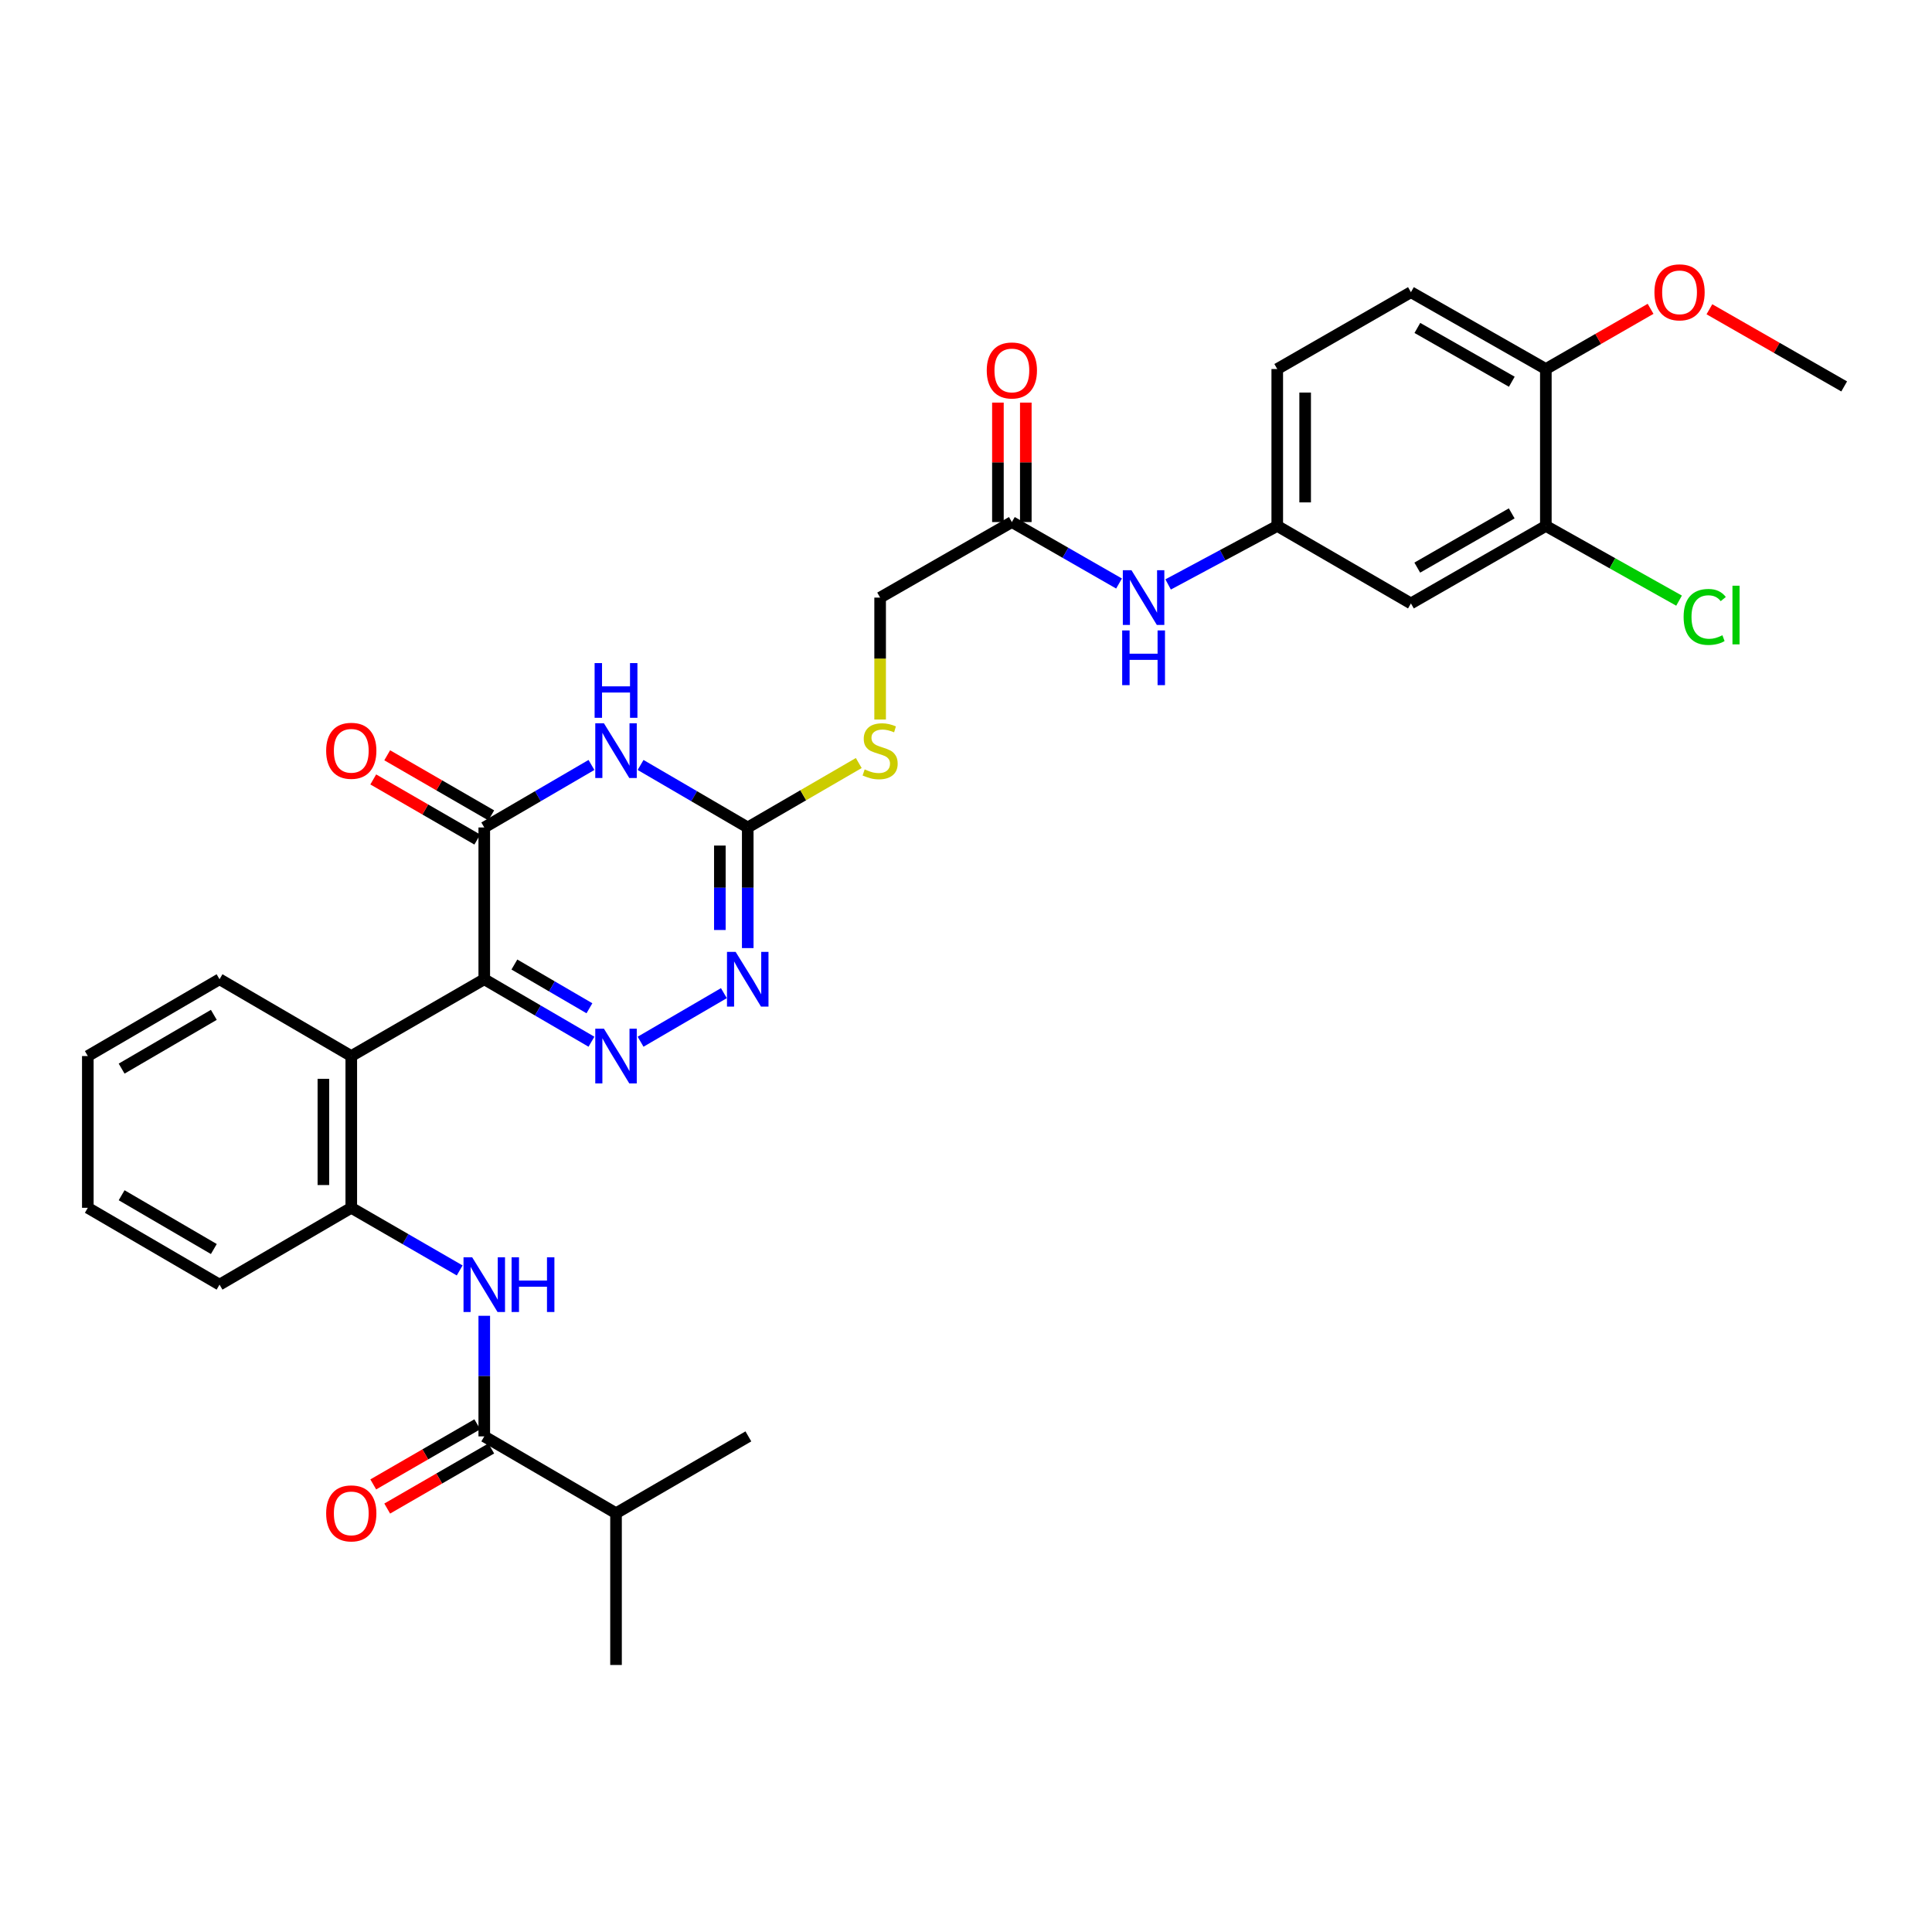 <?xml version='1.0' encoding='iso-8859-1'?>
<svg version='1.1' baseProfile='full'
              xmlns='http://www.w3.org/2000/svg'
                      xmlns:rdkit='http://www.rdkit.org/xml'
                      xmlns:xlink='http://www.w3.org/1999/xlink'
                  xml:space='preserve'
width='1000px' height='1000px' viewBox='0 0 1000 1000'>
<!-- END OF HEADER -->
<rect style='opacity:1.0;fill:#FFFFFF;stroke:none' width='1000' height='1000' x='0' y='0'> </rect>
<path class='bond-0' d='M 250.656,506.854 L 278.397,523.026' style='fill:none;fill-rule:evenodd;stroke:#000000;stroke-width:6px;stroke-linecap:butt;stroke-linejoin:miter;stroke-opacity:1' />
<path class='bond-0' d='M 278.397,523.026 L 306.137,539.198' style='fill:none;fill-rule:evenodd;stroke:#0000FF;stroke-width:6px;stroke-linecap:butt;stroke-linejoin:miter;stroke-opacity:1' />
<path class='bond-0' d='M 266.249,499.234 L 285.667,510.554' style='fill:none;fill-rule:evenodd;stroke:#000000;stroke-width:6px;stroke-linecap:butt;stroke-linejoin:miter;stroke-opacity:1' />
<path class='bond-0' d='M 285.667,510.554 L 305.086,521.875' style='fill:none;fill-rule:evenodd;stroke:#0000FF;stroke-width:6px;stroke-linecap:butt;stroke-linejoin:miter;stroke-opacity:1' />
<path class='bond-2' d='M 250.656,506.854 L 250.656,428.297' style='fill:none;fill-rule:evenodd;stroke:#000000;stroke-width:6px;stroke-linecap:butt;stroke-linejoin:miter;stroke-opacity:1' />
<path class='bond-5' d='M 250.656,506.854 L 181.82,546.609' style='fill:none;fill-rule:evenodd;stroke:#000000;stroke-width:6px;stroke-linecap:butt;stroke-linejoin:miter;stroke-opacity:1' />
<path class='bond-4' d='M 331.564,539.196 L 374.684,514.053' style='fill:none;fill-rule:evenodd;stroke:#0000FF;stroke-width:6px;stroke-linecap:butt;stroke-linejoin:miter;stroke-opacity:1' />
<path class='bond-1' d='M 306.137,395.941 L 278.397,412.119' style='fill:none;fill-rule:evenodd;stroke:#0000FF;stroke-width:6px;stroke-linecap:butt;stroke-linejoin:miter;stroke-opacity:1' />
<path class='bond-1' d='M 278.397,412.119 L 250.656,428.297' style='fill:none;fill-rule:evenodd;stroke:#000000;stroke-width:6px;stroke-linecap:butt;stroke-linejoin:miter;stroke-opacity:1' />
<path class='bond-3' d='M 331.564,395.942 L 359.297,412.12' style='fill:none;fill-rule:evenodd;stroke:#0000FF;stroke-width:6px;stroke-linecap:butt;stroke-linejoin:miter;stroke-opacity:1' />
<path class='bond-3' d='M 359.297,412.12 L 387.029,428.297' style='fill:none;fill-rule:evenodd;stroke:#000000;stroke-width:6px;stroke-linecap:butt;stroke-linejoin:miter;stroke-opacity:1' />
<path class='bond-14' d='M 254.267,422.047 L 227.343,406.491' style='fill:none;fill-rule:evenodd;stroke:#000000;stroke-width:6px;stroke-linecap:butt;stroke-linejoin:miter;stroke-opacity:1' />
<path class='bond-14' d='M 227.343,406.491 L 200.418,390.935' style='fill:none;fill-rule:evenodd;stroke:#FF0000;stroke-width:6px;stroke-linecap:butt;stroke-linejoin:miter;stroke-opacity:1' />
<path class='bond-14' d='M 247.045,434.547 L 220.121,418.991' style='fill:none;fill-rule:evenodd;stroke:#000000;stroke-width:6px;stroke-linecap:butt;stroke-linejoin:miter;stroke-opacity:1' />
<path class='bond-14' d='M 220.121,418.991 L 193.196,403.435' style='fill:none;fill-rule:evenodd;stroke:#FF0000;stroke-width:6px;stroke-linecap:butt;stroke-linejoin:miter;stroke-opacity:1' />
<path class='bond-13' d='M 387.029,428.297 L 415.761,411.621' style='fill:none;fill-rule:evenodd;stroke:#000000;stroke-width:6px;stroke-linecap:butt;stroke-linejoin:miter;stroke-opacity:1' />
<path class='bond-13' d='M 415.761,411.621 L 444.492,394.946' style='fill:none;fill-rule:evenodd;stroke:#CCCC00;stroke-width:6px;stroke-linecap:butt;stroke-linejoin:miter;stroke-opacity:1' />
<path class='bond-32' d='M 387.029,428.297 L 387.029,459.514' style='fill:none;fill-rule:evenodd;stroke:#000000;stroke-width:6px;stroke-linecap:butt;stroke-linejoin:miter;stroke-opacity:1' />
<path class='bond-32' d='M 387.029,459.514 L 387.029,490.73' style='fill:none;fill-rule:evenodd;stroke:#0000FF;stroke-width:6px;stroke-linecap:butt;stroke-linejoin:miter;stroke-opacity:1' />
<path class='bond-32' d='M 372.593,437.662 L 372.593,459.514' style='fill:none;fill-rule:evenodd;stroke:#000000;stroke-width:6px;stroke-linecap:butt;stroke-linejoin:miter;stroke-opacity:1' />
<path class='bond-32' d='M 372.593,459.514 L 372.593,481.365' style='fill:none;fill-rule:evenodd;stroke:#0000FF;stroke-width:6px;stroke-linecap:butt;stroke-linejoin:miter;stroke-opacity:1' />
<path class='bond-8' d='M 181.82,546.609 L 181.82,625.158' style='fill:none;fill-rule:evenodd;stroke:#000000;stroke-width:6px;stroke-linecap:butt;stroke-linejoin:miter;stroke-opacity:1' />
<path class='bond-8' d='M 167.384,558.392 L 167.384,613.376' style='fill:none;fill-rule:evenodd;stroke:#000000;stroke-width:6px;stroke-linecap:butt;stroke-linejoin:miter;stroke-opacity:1' />
<path class='bond-24' d='M 181.82,546.609 L 113.633,506.854' style='fill:none;fill-rule:evenodd;stroke:#000000;stroke-width:6px;stroke-linecap:butt;stroke-linejoin:miter;stroke-opacity:1' />
<path class='bond-6' d='M 237.929,657.576 L 209.874,641.367' style='fill:none;fill-rule:evenodd;stroke:#0000FF;stroke-width:6px;stroke-linecap:butt;stroke-linejoin:miter;stroke-opacity:1' />
<path class='bond-6' d='M 209.874,641.367 L 181.82,625.158' style='fill:none;fill-rule:evenodd;stroke:#000000;stroke-width:6px;stroke-linecap:butt;stroke-linejoin:miter;stroke-opacity:1' />
<path class='bond-7' d='M 250.656,681.053 L 250.656,712.262' style='fill:none;fill-rule:evenodd;stroke:#0000FF;stroke-width:6px;stroke-linecap:butt;stroke-linejoin:miter;stroke-opacity:1' />
<path class='bond-7' d='M 250.656,712.262 L 250.656,743.47' style='fill:none;fill-rule:evenodd;stroke:#000000;stroke-width:6px;stroke-linecap:butt;stroke-linejoin:miter;stroke-opacity:1' />
<path class='bond-17' d='M 247.045,737.22 L 220.121,752.776' style='fill:none;fill-rule:evenodd;stroke:#000000;stroke-width:6px;stroke-linecap:butt;stroke-linejoin:miter;stroke-opacity:1' />
<path class='bond-17' d='M 220.121,752.776 L 193.196,768.332' style='fill:none;fill-rule:evenodd;stroke:#FF0000;stroke-width:6px;stroke-linecap:butt;stroke-linejoin:miter;stroke-opacity:1' />
<path class='bond-17' d='M 254.267,749.72 L 227.343,765.276' style='fill:none;fill-rule:evenodd;stroke:#000000;stroke-width:6px;stroke-linecap:butt;stroke-linejoin:miter;stroke-opacity:1' />
<path class='bond-17' d='M 227.343,765.276 L 200.418,780.832' style='fill:none;fill-rule:evenodd;stroke:#FF0000;stroke-width:6px;stroke-linecap:butt;stroke-linejoin:miter;stroke-opacity:1' />
<path class='bond-20' d='M 250.656,743.47 L 318.851,783.242' style='fill:none;fill-rule:evenodd;stroke:#000000;stroke-width:6px;stroke-linecap:butt;stroke-linejoin:miter;stroke-opacity:1' />
<path class='bond-26' d='M 181.82,625.158 L 113.633,664.93' style='fill:none;fill-rule:evenodd;stroke:#000000;stroke-width:6px;stroke-linecap:butt;stroke-linejoin:miter;stroke-opacity:1' />
<path class='bond-9' d='M 800.127,272.219 L 730.296,312.335' style='fill:none;fill-rule:evenodd;stroke:#000000;stroke-width:6px;stroke-linecap:butt;stroke-linejoin:miter;stroke-opacity:1' />
<path class='bond-9' d='M 782.461,265.719 L 733.58,293.8' style='fill:none;fill-rule:evenodd;stroke:#000000;stroke-width:6px;stroke-linecap:butt;stroke-linejoin:miter;stroke-opacity:1' />
<path class='bond-22' d='M 800.127,272.219 L 834.603,291.557' style='fill:none;fill-rule:evenodd;stroke:#000000;stroke-width:6px;stroke-linecap:butt;stroke-linejoin:miter;stroke-opacity:1' />
<path class='bond-22' d='M 834.603,291.557 L 869.08,310.895' style='fill:none;fill-rule:evenodd;stroke:#00CC00;stroke-width:6px;stroke-linecap:butt;stroke-linejoin:miter;stroke-opacity:1' />
<path class='bond-34' d='M 800.127,272.219 L 800.127,191.008' style='fill:none;fill-rule:evenodd;stroke:#000000;stroke-width:6px;stroke-linecap:butt;stroke-linejoin:miter;stroke-opacity:1' />
<path class='bond-10' d='M 730.296,312.335 L 661.107,272.219' style='fill:none;fill-rule:evenodd;stroke:#000000;stroke-width:6px;stroke-linecap:butt;stroke-linejoin:miter;stroke-opacity:1' />
<path class='bond-11' d='M 523.739,270.214 L 455.553,309.32' style='fill:none;fill-rule:evenodd;stroke:#000000;stroke-width:6px;stroke-linecap:butt;stroke-linejoin:miter;stroke-opacity:1' />
<path class='bond-12' d='M 523.739,270.214 L 551.476,286.123' style='fill:none;fill-rule:evenodd;stroke:#000000;stroke-width:6px;stroke-linecap:butt;stroke-linejoin:miter;stroke-opacity:1' />
<path class='bond-12' d='M 551.476,286.123 L 579.213,302.032' style='fill:none;fill-rule:evenodd;stroke:#0000FF;stroke-width:6px;stroke-linecap:butt;stroke-linejoin:miter;stroke-opacity:1' />
<path class='bond-18' d='M 530.957,270.214 L 530.957,239.301' style='fill:none;fill-rule:evenodd;stroke:#000000;stroke-width:6px;stroke-linecap:butt;stroke-linejoin:miter;stroke-opacity:1' />
<path class='bond-18' d='M 530.957,239.301 L 530.957,208.389' style='fill:none;fill-rule:evenodd;stroke:#FF0000;stroke-width:6px;stroke-linecap:butt;stroke-linejoin:miter;stroke-opacity:1' />
<path class='bond-18' d='M 516.521,270.214 L 516.521,239.301' style='fill:none;fill-rule:evenodd;stroke:#000000;stroke-width:6px;stroke-linecap:butt;stroke-linejoin:miter;stroke-opacity:1' />
<path class='bond-18' d='M 516.521,239.301 L 516.521,208.389' style='fill:none;fill-rule:evenodd;stroke:#FF0000;stroke-width:6px;stroke-linecap:butt;stroke-linejoin:miter;stroke-opacity:1' />
<path class='bond-15' d='M 604.621,302.508 L 632.864,287.363' style='fill:none;fill-rule:evenodd;stroke:#0000FF;stroke-width:6px;stroke-linecap:butt;stroke-linejoin:miter;stroke-opacity:1' />
<path class='bond-15' d='M 632.864,287.363 L 661.107,272.219' style='fill:none;fill-rule:evenodd;stroke:#000000;stroke-width:6px;stroke-linecap:butt;stroke-linejoin:miter;stroke-opacity:1' />
<path class='bond-21' d='M 455.553,372.426 L 455.553,340.873' style='fill:none;fill-rule:evenodd;stroke:#CCCC00;stroke-width:6px;stroke-linecap:butt;stroke-linejoin:miter;stroke-opacity:1' />
<path class='bond-21' d='M 455.553,340.873 L 455.553,309.32' style='fill:none;fill-rule:evenodd;stroke:#000000;stroke-width:6px;stroke-linecap:butt;stroke-linejoin:miter;stroke-opacity:1' />
<path class='bond-23' d='M 661.107,272.219 L 661.107,191.008' style='fill:none;fill-rule:evenodd;stroke:#000000;stroke-width:6px;stroke-linecap:butt;stroke-linejoin:miter;stroke-opacity:1' />
<path class='bond-23' d='M 675.543,260.037 L 675.543,203.189' style='fill:none;fill-rule:evenodd;stroke:#000000;stroke-width:6px;stroke-linecap:butt;stroke-linejoin:miter;stroke-opacity:1' />
<path class='bond-16' d='M 800.127,191.008 L 730.296,151.228' style='fill:none;fill-rule:evenodd;stroke:#000000;stroke-width:6px;stroke-linecap:butt;stroke-linejoin:miter;stroke-opacity:1' />
<path class='bond-16' d='M 782.507,197.584 L 733.625,169.739' style='fill:none;fill-rule:evenodd;stroke:#000000;stroke-width:6px;stroke-linecap:butt;stroke-linejoin:miter;stroke-opacity:1' />
<path class='bond-25' d='M 800.127,191.008 L 827.232,175.428' style='fill:none;fill-rule:evenodd;stroke:#000000;stroke-width:6px;stroke-linecap:butt;stroke-linejoin:miter;stroke-opacity:1' />
<path class='bond-25' d='M 827.232,175.428 L 854.337,159.848' style='fill:none;fill-rule:evenodd;stroke:#FF0000;stroke-width:6px;stroke-linecap:butt;stroke-linejoin:miter;stroke-opacity:1' />
<path class='bond-19' d='M 730.296,151.228 L 661.107,191.008' style='fill:none;fill-rule:evenodd;stroke:#000000;stroke-width:6px;stroke-linecap:butt;stroke-linejoin:miter;stroke-opacity:1' />
<path class='bond-27' d='M 318.851,783.242 L 387.358,743.47' style='fill:none;fill-rule:evenodd;stroke:#000000;stroke-width:6px;stroke-linecap:butt;stroke-linejoin:miter;stroke-opacity:1' />
<path class='bond-28' d='M 318.851,783.242 L 318.851,861.79' style='fill:none;fill-rule:evenodd;stroke:#000000;stroke-width:6px;stroke-linecap:butt;stroke-linejoin:miter;stroke-opacity:1' />
<path class='bond-30' d='M 113.633,506.854 L 45.455,546.609' style='fill:none;fill-rule:evenodd;stroke:#000000;stroke-width:6px;stroke-linecap:butt;stroke-linejoin:miter;stroke-opacity:1' />
<path class='bond-30' d='M 110.678,525.288 L 62.953,553.117' style='fill:none;fill-rule:evenodd;stroke:#000000;stroke-width:6px;stroke-linecap:butt;stroke-linejoin:miter;stroke-opacity:1' />
<path class='bond-29' d='M 884.787,160.076 L 919.666,180.045' style='fill:none;fill-rule:evenodd;stroke:#FF0000;stroke-width:6px;stroke-linecap:butt;stroke-linejoin:miter;stroke-opacity:1' />
<path class='bond-29' d='M 919.666,180.045 L 954.545,200.014' style='fill:none;fill-rule:evenodd;stroke:#000000;stroke-width:6px;stroke-linecap:butt;stroke-linejoin:miter;stroke-opacity:1' />
<path class='bond-33' d='M 113.633,664.93 L 45.455,625.158' style='fill:none;fill-rule:evenodd;stroke:#000000;stroke-width:6px;stroke-linecap:butt;stroke-linejoin:miter;stroke-opacity:1' />
<path class='bond-33' d='M 110.68,646.494 L 62.955,618.654' style='fill:none;fill-rule:evenodd;stroke:#000000;stroke-width:6px;stroke-linecap:butt;stroke-linejoin:miter;stroke-opacity:1' />
<path class='bond-31' d='M 45.455,546.609 L 45.455,625.158' style='fill:none;fill-rule:evenodd;stroke:#000000;stroke-width:6px;stroke-linecap:butt;stroke-linejoin:miter;stroke-opacity:1' />
<path  class='atom-1' d='M 312.591 532.449
L 321.871 547.449
Q 322.791 548.929, 324.271 551.609
Q 325.751 554.289, 325.831 554.449
L 325.831 532.449
L 329.591 532.449
L 329.591 560.769
L 325.711 560.769
L 315.751 544.369
Q 314.591 542.449, 313.351 540.249
Q 312.151 538.049, 311.791 537.369
L 311.791 560.769
L 308.111 560.769
L 308.111 532.449
L 312.591 532.449
' fill='#0000FF'/>
<path  class='atom-2' d='M 312.591 374.366
L 321.871 389.366
Q 322.791 390.846, 324.271 393.526
Q 325.751 396.206, 325.831 396.366
L 325.831 374.366
L 329.591 374.366
L 329.591 402.686
L 325.711 402.686
L 315.751 386.286
Q 314.591 384.366, 313.351 382.166
Q 312.151 379.966, 311.791 379.286
L 311.791 402.686
L 308.111 402.686
L 308.111 374.366
L 312.591 374.366
' fill='#0000FF'/>
<path  class='atom-2' d='M 307.771 343.214
L 311.611 343.214
L 311.611 355.254
L 326.091 355.254
L 326.091 343.214
L 329.931 343.214
L 329.931 371.534
L 326.091 371.534
L 326.091 358.454
L 311.611 358.454
L 311.611 371.534
L 307.771 371.534
L 307.771 343.214
' fill='#0000FF'/>
<path  class='atom-5' d='M 380.769 492.694
L 390.049 507.694
Q 390.969 509.174, 392.449 511.854
Q 393.929 514.534, 394.009 514.694
L 394.009 492.694
L 397.769 492.694
L 397.769 521.014
L 393.889 521.014
L 383.929 504.614
Q 382.769 502.694, 381.529 500.494
Q 380.329 498.294, 379.969 497.614
L 379.969 521.014
L 376.289 521.014
L 376.289 492.694
L 380.769 492.694
' fill='#0000FF'/>
<path  class='atom-7' d='M 244.396 650.77
L 253.676 665.77
Q 254.596 667.25, 256.076 669.93
Q 257.556 672.61, 257.636 672.77
L 257.636 650.77
L 261.396 650.77
L 261.396 679.09
L 257.516 679.09
L 247.556 662.69
Q 246.396 660.77, 245.156 658.57
Q 243.956 656.37, 243.596 655.69
L 243.596 679.09
L 239.916 679.09
L 239.916 650.77
L 244.396 650.77
' fill='#0000FF'/>
<path  class='atom-7' d='M 264.796 650.77
L 268.636 650.77
L 268.636 662.81
L 283.116 662.81
L 283.116 650.77
L 286.956 650.77
L 286.956 679.09
L 283.116 679.09
L 283.116 666.01
L 268.636 666.01
L 268.636 679.09
L 264.796 679.09
L 264.796 650.77
' fill='#0000FF'/>
<path  class='atom-13' d='M 585.658 295.16
L 594.938 310.16
Q 595.858 311.64, 597.338 314.32
Q 598.818 317, 598.898 317.16
L 598.898 295.16
L 602.658 295.16
L 602.658 323.48
L 598.778 323.48
L 588.818 307.08
Q 587.658 305.16, 586.418 302.96
Q 585.218 300.76, 584.858 300.08
L 584.858 323.48
L 581.178 323.48
L 581.178 295.16
L 585.658 295.16
' fill='#0000FF'/>
<path  class='atom-13' d='M 580.838 326.312
L 584.678 326.312
L 584.678 338.352
L 599.158 338.352
L 599.158 326.312
L 602.998 326.312
L 602.998 354.632
L 599.158 354.632
L 599.158 341.552
L 584.678 341.552
L 584.678 354.632
L 580.838 354.632
L 580.838 326.312
' fill='#0000FF'/>
<path  class='atom-14' d='M 447.553 398.246
Q 447.873 398.366, 449.193 398.926
Q 450.513 399.486, 451.953 399.846
Q 453.433 400.166, 454.873 400.166
Q 457.553 400.166, 459.113 398.886
Q 460.673 397.566, 460.673 395.286
Q 460.673 393.726, 459.873 392.766
Q 459.113 391.806, 457.913 391.286
Q 456.713 390.766, 454.713 390.166
Q 452.193 389.406, 450.673 388.686
Q 449.193 387.966, 448.113 386.446
Q 447.073 384.926, 447.073 382.366
Q 447.073 378.806, 449.473 376.606
Q 451.913 374.406, 456.713 374.406
Q 459.993 374.406, 463.713 375.966
L 462.793 379.046
Q 459.393 377.646, 456.833 377.646
Q 454.073 377.646, 452.553 378.806
Q 451.033 379.926, 451.073 381.886
Q 451.073 383.406, 451.833 384.326
Q 452.633 385.246, 453.753 385.766
Q 454.913 386.286, 456.833 386.886
Q 459.393 387.686, 460.913 388.486
Q 462.433 389.286, 463.513 390.926
Q 464.633 392.526, 464.633 395.286
Q 464.633 399.206, 461.993 401.326
Q 459.393 403.406, 455.033 403.406
Q 452.513 403.406, 450.593 402.846
Q 448.713 402.326, 446.473 401.406
L 447.553 398.246
' fill='#CCCC00'/>
<path  class='atom-15' d='M 168.82 388.606
Q 168.82 381.806, 172.18 378.006
Q 175.54 374.206, 181.82 374.206
Q 188.1 374.206, 191.46 378.006
Q 194.82 381.806, 194.82 388.606
Q 194.82 395.486, 191.42 399.406
Q 188.02 403.286, 181.82 403.286
Q 175.58 403.286, 172.18 399.406
Q 168.82 395.526, 168.82 388.606
M 181.82 400.086
Q 186.14 400.086, 188.46 397.206
Q 190.82 394.286, 190.82 388.606
Q 190.82 383.046, 188.46 380.246
Q 186.14 377.406, 181.82 377.406
Q 177.5 377.406, 175.14 380.206
Q 172.82 383.006, 172.82 388.606
Q 172.82 394.326, 175.14 397.206
Q 177.5 400.086, 181.82 400.086
' fill='#FF0000'/>
<path  class='atom-18' d='M 168.82 783.322
Q 168.82 776.522, 172.18 772.722
Q 175.54 768.922, 181.82 768.922
Q 188.1 768.922, 191.46 772.722
Q 194.82 776.522, 194.82 783.322
Q 194.82 790.202, 191.42 794.122
Q 188.02 798.002, 181.82 798.002
Q 175.58 798.002, 172.18 794.122
Q 168.82 790.242, 168.82 783.322
M 181.82 794.802
Q 186.14 794.802, 188.46 791.922
Q 190.82 789.002, 190.82 783.322
Q 190.82 777.762, 188.46 774.962
Q 186.14 772.122, 181.82 772.122
Q 177.5 772.122, 175.14 774.922
Q 172.82 777.722, 172.82 783.322
Q 172.82 789.042, 175.14 791.922
Q 177.5 794.802, 181.82 794.802
' fill='#FF0000'/>
<path  class='atom-19' d='M 510.739 191.745
Q 510.739 184.945, 514.099 181.145
Q 517.459 177.345, 523.739 177.345
Q 530.019 177.345, 533.379 181.145
Q 536.739 184.945, 536.739 191.745
Q 536.739 198.625, 533.339 202.545
Q 529.939 206.425, 523.739 206.425
Q 517.499 206.425, 514.099 202.545
Q 510.739 198.665, 510.739 191.745
M 523.739 203.225
Q 528.059 203.225, 530.379 200.345
Q 532.739 197.425, 532.739 191.745
Q 532.739 186.185, 530.379 183.385
Q 528.059 180.545, 523.739 180.545
Q 519.419 180.545, 517.059 183.345
Q 514.739 186.145, 514.739 191.745
Q 514.739 197.465, 517.059 200.345
Q 519.419 203.225, 523.739 203.225
' fill='#FF0000'/>
<path  class='atom-23' d='M 871.437 319.322
Q 871.437 312.282, 874.717 308.602
Q 878.037 304.882, 884.317 304.882
Q 890.157 304.882, 893.277 309.002
L 890.637 311.162
Q 888.357 308.162, 884.317 308.162
Q 880.037 308.162, 877.757 311.042
Q 875.517 313.882, 875.517 319.322
Q 875.517 324.922, 877.837 327.802
Q 880.197 330.682, 884.757 330.682
Q 887.877 330.682, 891.517 328.802
L 892.637 331.802
Q 891.157 332.762, 888.917 333.322
Q 886.677 333.882, 884.197 333.882
Q 878.037 333.882, 874.717 330.122
Q 871.437 326.362, 871.437 319.322
' fill='#00CC00'/>
<path  class='atom-23' d='M 896.717 303.162
L 900.397 303.162
L 900.397 333.522
L 896.717 333.522
L 896.717 303.162
' fill='#00CC00'/>
<path  class='atom-26' d='M 856.332 151.308
Q 856.332 144.508, 859.692 140.708
Q 863.052 136.908, 869.332 136.908
Q 875.612 136.908, 878.972 140.708
Q 882.332 144.508, 882.332 151.308
Q 882.332 158.188, 878.932 162.108
Q 875.532 165.988, 869.332 165.988
Q 863.092 165.988, 859.692 162.108
Q 856.332 158.228, 856.332 151.308
M 869.332 162.788
Q 873.652 162.788, 875.972 159.908
Q 878.332 156.988, 878.332 151.308
Q 878.332 145.748, 875.972 142.948
Q 873.652 140.108, 869.332 140.108
Q 865.012 140.108, 862.652 142.908
Q 860.332 145.708, 860.332 151.308
Q 860.332 157.028, 862.652 159.908
Q 865.012 162.788, 869.332 162.788
' fill='#FF0000'/>
</svg>
